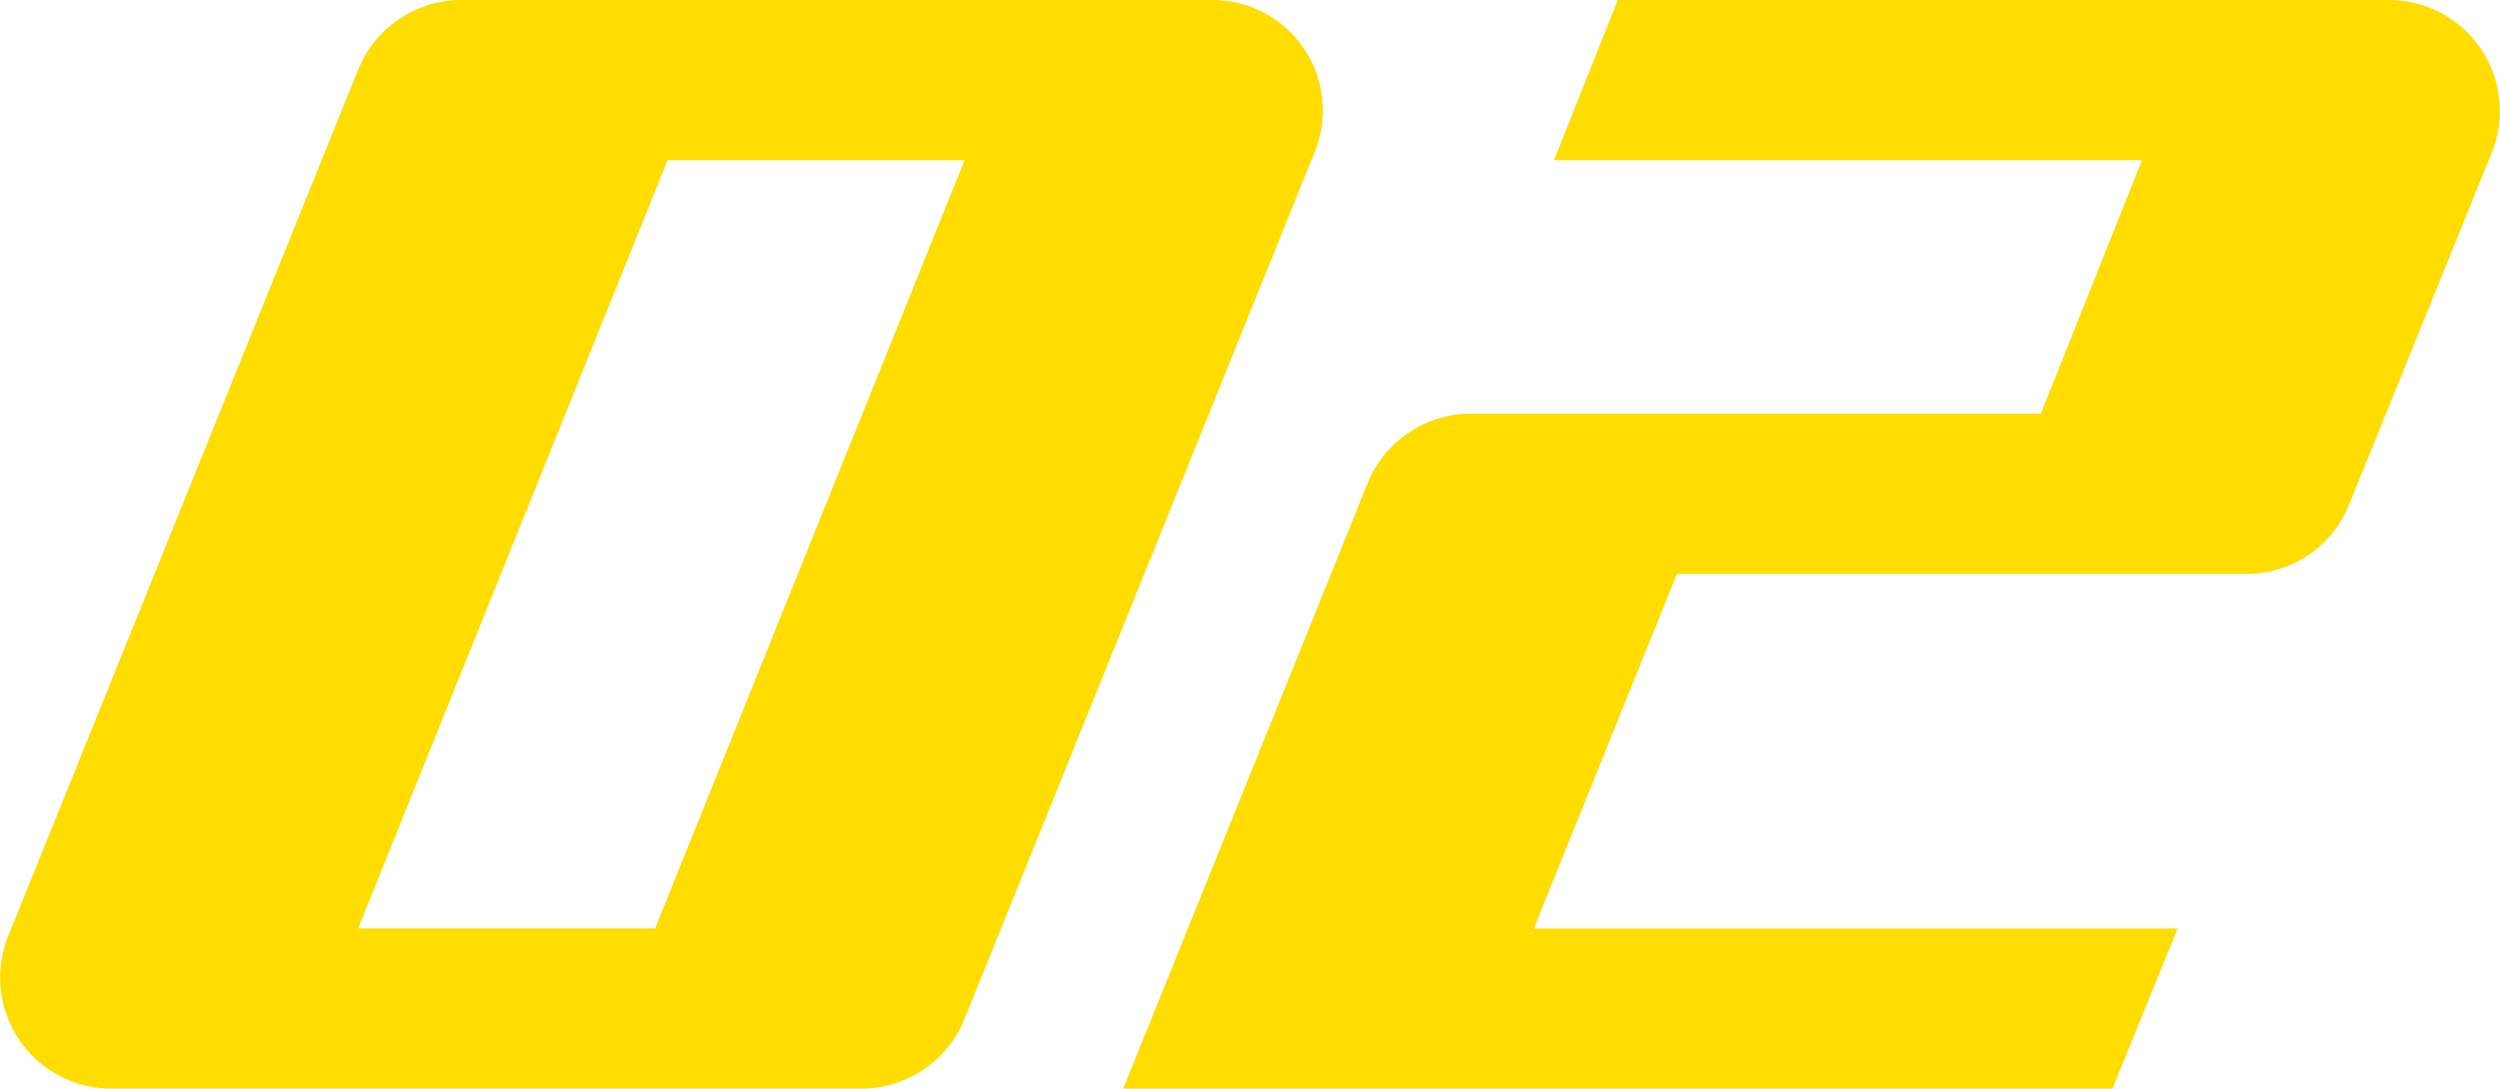 <svg xmlns="http://www.w3.org/2000/svg" xmlns:xlink="http://www.w3.org/1999/xlink" width="160.514" height="69.897" viewBox="0 0 160.514 69.897">
  <defs>
    <clipPath id="clip-path">
      <rect id="長方形_152" data-name="長方形 152" width="160.514" height="69.897" transform="translate(0 0.001)" fill="#fd0"/>
    </clipPath>
  </defs>
  <g id="point02" transform="translate(0 0)" clip-path="url(#clip-path)">
    <path id="パス_118" data-name="パス 118" d="M.524,60.112,22.991,4.493A7.154,7.154,0,0,1,29.581,0H77.81A7.09,7.09,0,0,1,84.4,9.786L61.934,65.4a7.153,7.153,0,0,1-6.59,4.493H7.114a7.129,7.129,0,0,1-6.59-9.785m22.467-.5H42.063L61.934,10.285H42.862Z" fill="#fd0"/>
    <path id="パス_119" data-name="パス 119" d="M72.119,69.9,87.8,31.055a7.152,7.152,0,0,1,6.59-4.493h36.646l6.491-16.276H99.778L103.872,0H153.4a7.129,7.129,0,0,1,6.591,9.786L150.8,32.453a7.062,7.062,0,0,1-6.591,4.393H107.667L98.48,59.613h41.339L135.626,69.9Z" fill="#fd0"/>
  </g>
</svg>
